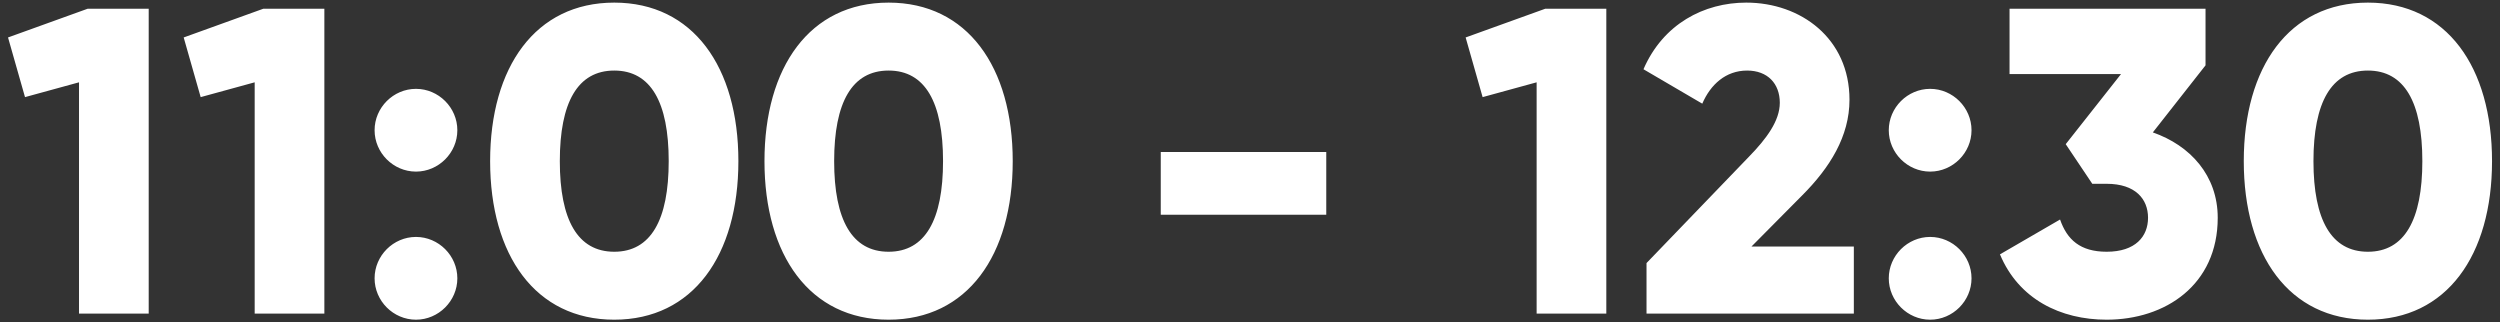 <?xml version="1.0" encoding="UTF-8"?> <svg xmlns="http://www.w3.org/2000/svg" width="287" height="37" viewBox="0 0 287 37" fill="none"><rect x="0" y="0" width="287" height="37" fill="#333333" stroke="none"/> <path d="M10.071 1L0.921 4.3L2.871 11.15L9.071 9.45V36H17.071V1H10.071ZM30.237 1L21.087 4.3L23.037 11.15L29.237 9.45V36H37.237V1H30.237ZM47.753 19.7C50.353 19.7 52.503 17.55 52.503 14.95C52.503 12.35 50.353 10.2 47.753 10.2C45.153 10.2 43.003 12.35 43.003 14.95C43.003 17.55 45.153 19.7 47.753 19.7ZM47.753 36.7C50.353 36.7 52.503 34.55 52.503 31.95C52.503 29.35 50.353 27.2 47.753 27.2C45.153 27.2 43.003 29.35 43.003 31.95C43.003 34.55 45.153 36.7 47.753 36.7ZM70.517 36.7C79.567 36.7 84.767 29.3 84.767 18.5C84.767 7.7 79.567 0.3 70.517 0.3C61.467 0.3 56.267 7.7 56.267 18.5C56.267 29.3 61.467 36.7 70.517 36.7ZM70.517 28.9C66.317 28.9 64.267 25.25 64.267 18.5C64.267 11.75 66.317 8.1 70.517 8.1C74.717 8.1 76.767 11.75 76.767 18.5C76.767 25.25 74.717 28.9 70.517 28.9ZM102.011 36.7C111.061 36.7 116.261 29.3 116.261 18.5C116.261 7.7 111.061 0.3 102.011 0.3C92.961 0.3 87.761 7.7 87.761 18.5C87.761 29.3 92.961 36.7 102.011 36.7ZM102.011 28.9C97.811 28.9 95.761 25.25 95.761 18.5C95.761 11.75 97.811 8.1 102.011 8.1C106.211 8.1 108.261 11.75 108.261 18.5C108.261 25.25 106.211 28.9 102.011 28.9ZM133.255 24.65H152.255V17.45H133.255V24.65ZM177.405 1L168.255 4.3L170.205 11.15L176.405 9.45V36H184.405V1H177.405ZM189.021 36H212.821V28.3H201.071L206.871 22.45C210.071 19.25 212.321 15.65 212.321 11.45C212.321 4.4 206.721 0.3 200.471 0.3C195.621 0.3 190.921 2.75 188.671 7.95L195.421 11.9C196.371 9.7 198.121 8.1 200.571 8.1C202.921 8.1 204.321 9.6 204.321 11.8C204.321 13.85 202.821 15.9 200.771 18L189.021 30.2V36ZM221.581 19.7C224.181 19.7 226.331 17.55 226.331 14.95C226.331 12.35 224.181 10.2 221.581 10.2C218.981 10.2 216.831 12.35 216.831 14.95C216.831 17.55 218.981 19.7 221.581 19.7ZM221.581 36.7C224.181 36.7 226.331 34.55 226.331 31.95C226.331 29.35 224.181 27.2 221.581 27.2C218.981 27.2 216.831 29.35 216.831 31.95C216.831 34.55 218.981 36.7 221.581 36.7ZM247.145 15.2L253.195 7.5V1H230.695V8.5H243.495L237.145 16.55L240.195 21.1H241.845C245.145 21.1 246.595 22.85 246.595 25C246.595 27.15 245.145 28.9 241.845 28.9C238.795 28.9 237.295 27.5 236.495 25.2L229.595 29.2C231.745 34.35 236.545 36.7 241.845 36.7C248.595 36.7 254.595 32.7 254.595 25C254.595 20.15 251.445 16.7 247.145 15.2ZM271.835 36.7C280.885 36.7 286.085 29.3 286.085 18.5C286.085 7.7 280.885 0.3 271.835 0.3C262.785 0.3 257.585 7.7 257.585 18.5C257.585 29.3 262.785 36.7 271.835 36.7ZM271.835 28.9C267.635 28.9 265.585 25.25 265.585 18.5C265.585 11.75 267.635 8.1 271.835 8.1C276.035 8.1 278.085 11.75 278.085 18.5C278.085 25.25 276.035 28.9 271.835 28.9Z" fill="white"></path> </svg> 